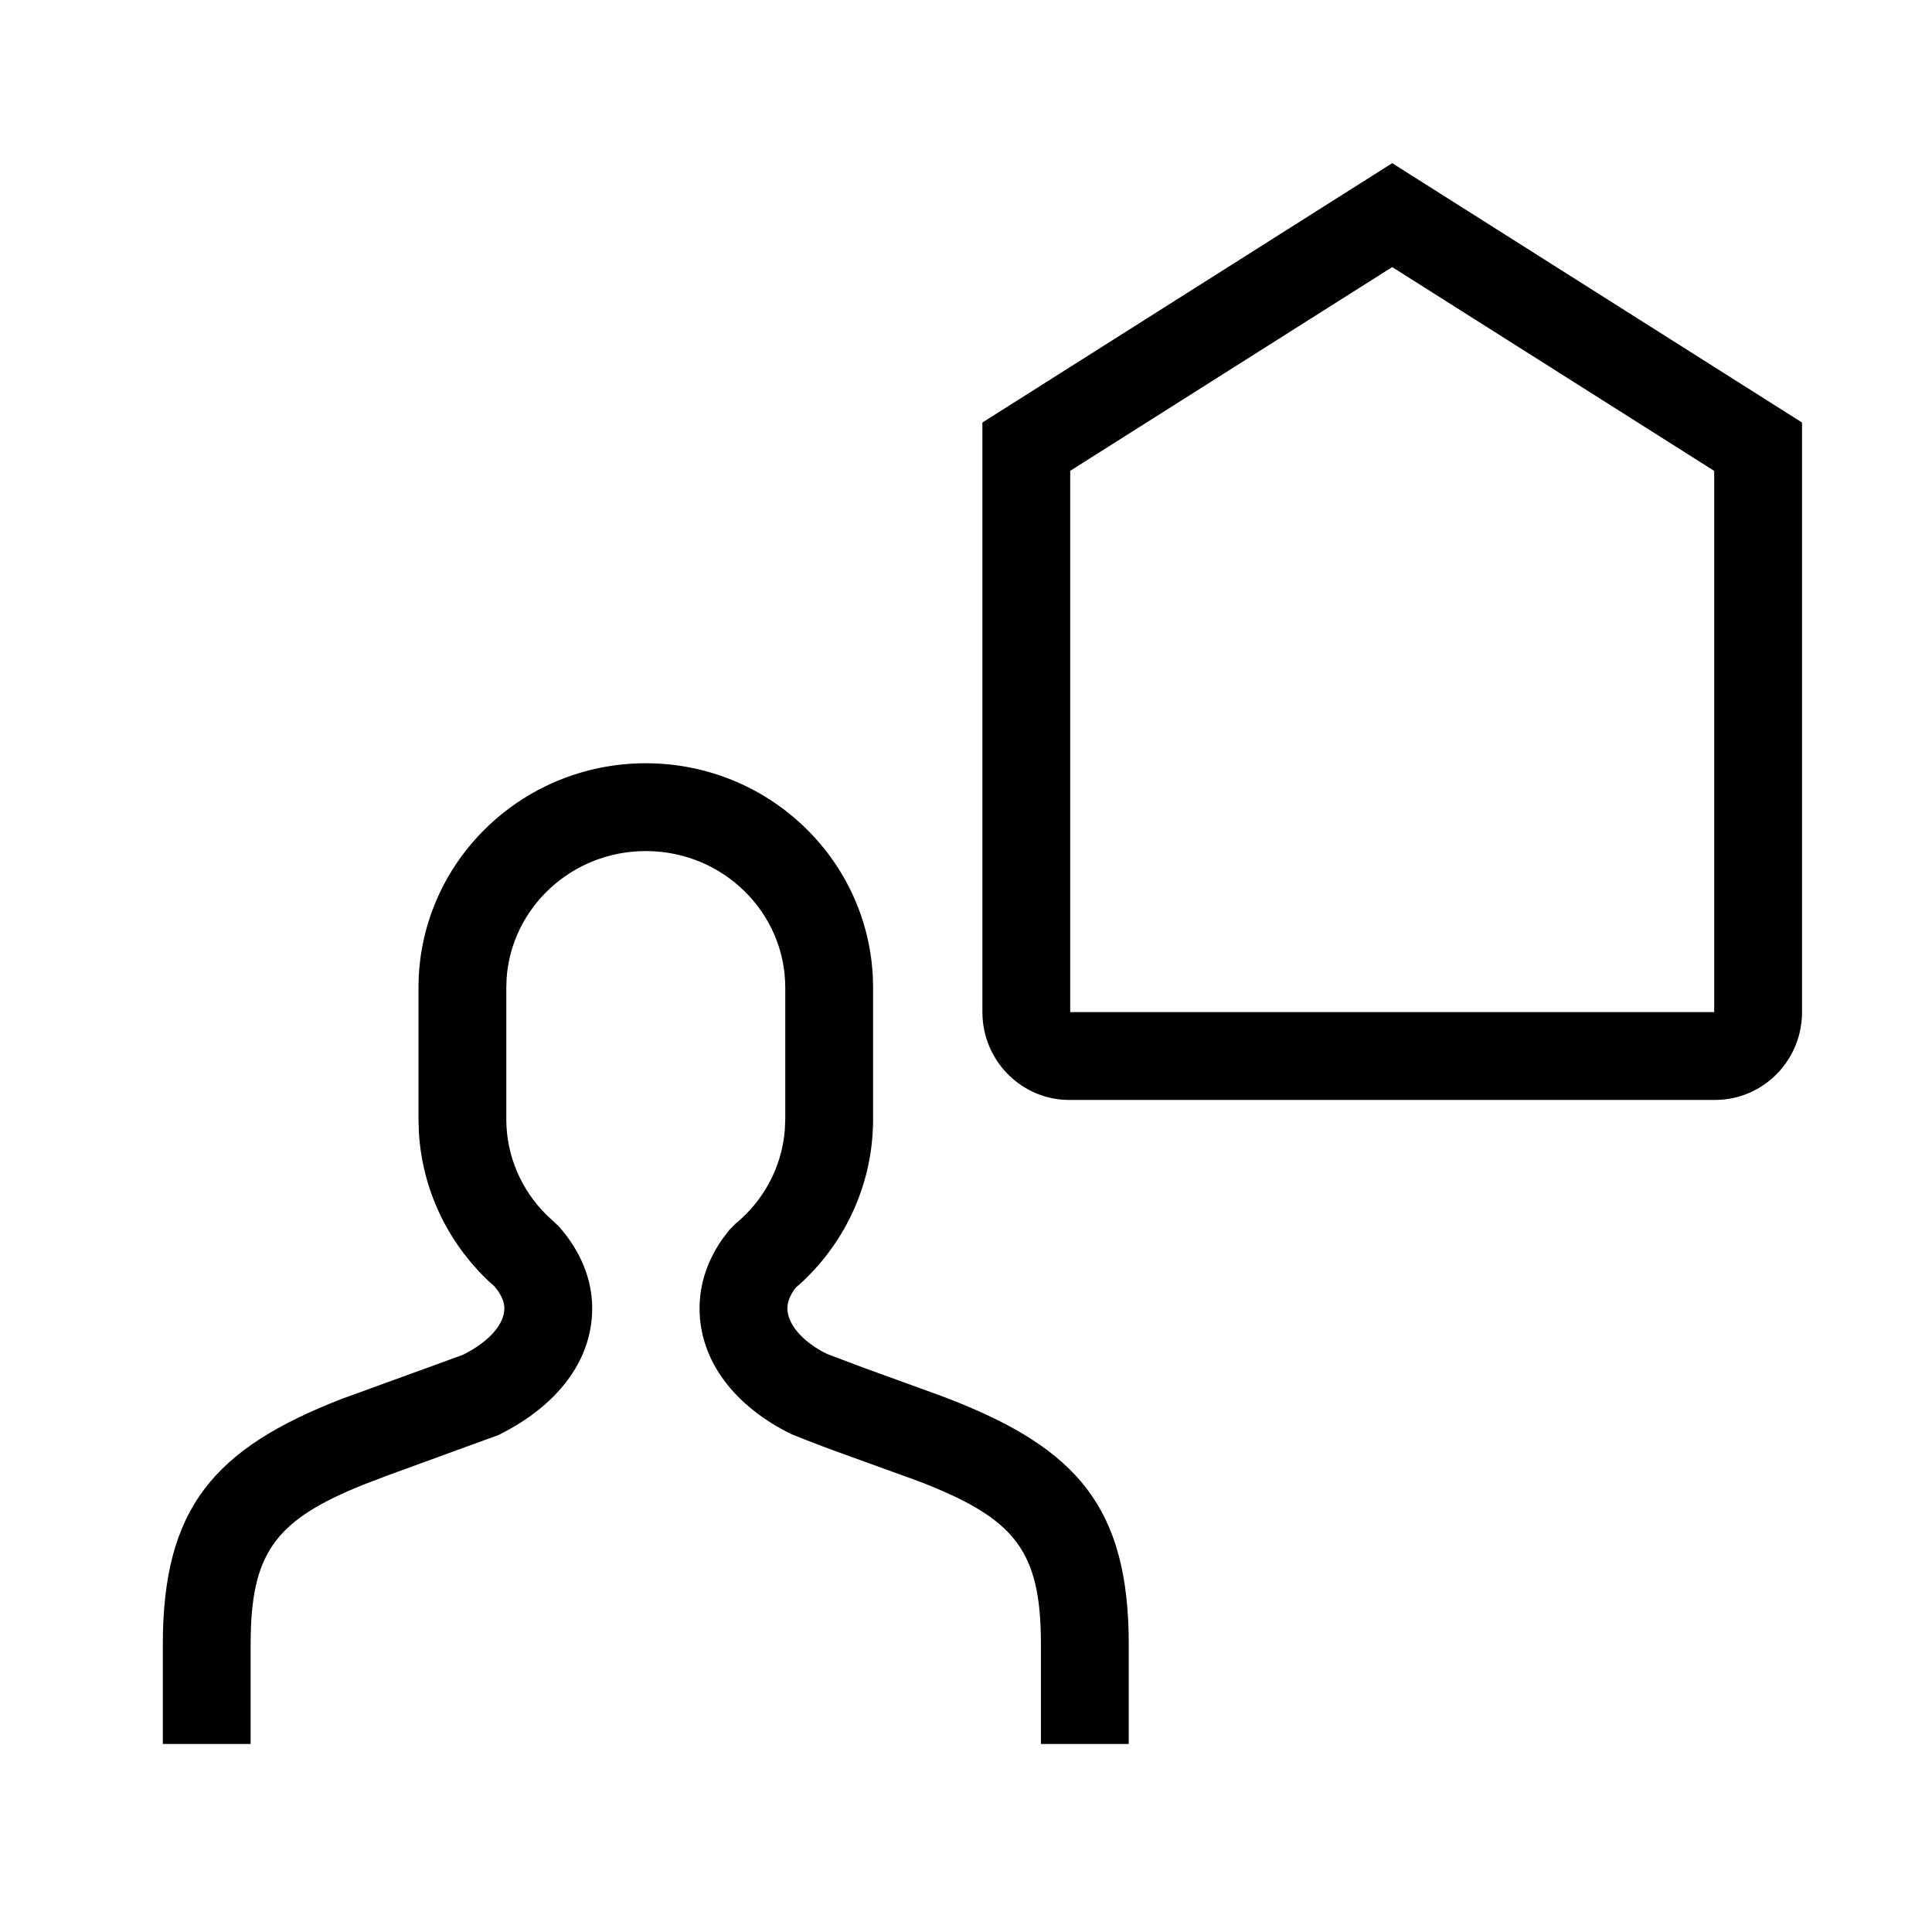 <svg width="33" height="33" viewBox="0 0 33 33" fill="#000000" xmlns="http://www.w3.org/2000/svg">
<path d="M23.78 2.787L30.78 7.217V17.288C30.78 18.086 30.162 18.739 29.383 18.785L29.296 18.788H18.265C17.475 18.788 16.828 18.163 16.783 17.376L16.78 17.288V7.217L23.78 2.787ZM11.031 13.037C13.105 13.037 14.804 14.646 14.908 16.675L14.913 16.872V19.116C14.913 20.191 14.461 21.193 13.688 21.91L13.591 21.994L13.556 22.042C13.501 22.124 13.468 22.202 13.455 22.276L13.449 22.347C13.449 22.607 13.692 22.912 14.125 23.126L14.764 23.367L16.014 23.82C18.279 24.659 19.217 25.625 19.277 27.857L19.28 28.093V29.788H17.78V28.093C17.78 26.479 17.341 25.939 15.697 25.303L14.593 24.903C14.191 24.759 13.883 24.645 13.517 24.496C12.565 24.03 11.949 23.259 11.949 22.347C11.949 21.92 12.09 21.516 12.345 21.155L12.461 21.004L12.563 20.902C13.051 20.5 13.354 19.929 13.405 19.304L13.413 19.116V16.872C13.413 15.585 12.349 14.537 11.031 14.537C9.767 14.537 8.737 15.5 8.653 16.713L8.648 16.872V19.116C8.648 19.739 8.9 20.322 9.339 20.756L9.476 20.882L9.558 20.962C9.912 21.37 10.115 21.84 10.115 22.347C10.115 23.25 9.51 24.018 8.515 24.511L6.587 25.214L6.211 25.358C4.754 25.943 4.315 26.484 4.283 27.91L4.281 28.093V29.788H2.781V28.093C2.781 25.759 3.651 24.741 5.848 23.89L7.905 23.142C8.377 22.907 8.615 22.605 8.615 22.347C8.615 22.254 8.578 22.151 8.496 22.035L8.448 21.974L8.341 21.878C7.641 21.213 7.212 20.313 7.155 19.341L7.148 19.116V16.872C7.148 14.752 8.889 13.037 11.031 13.037ZM18.28 8.042V17.288H29.28V8.043L23.78 4.562L18.28 8.042Z" />
</svg>
